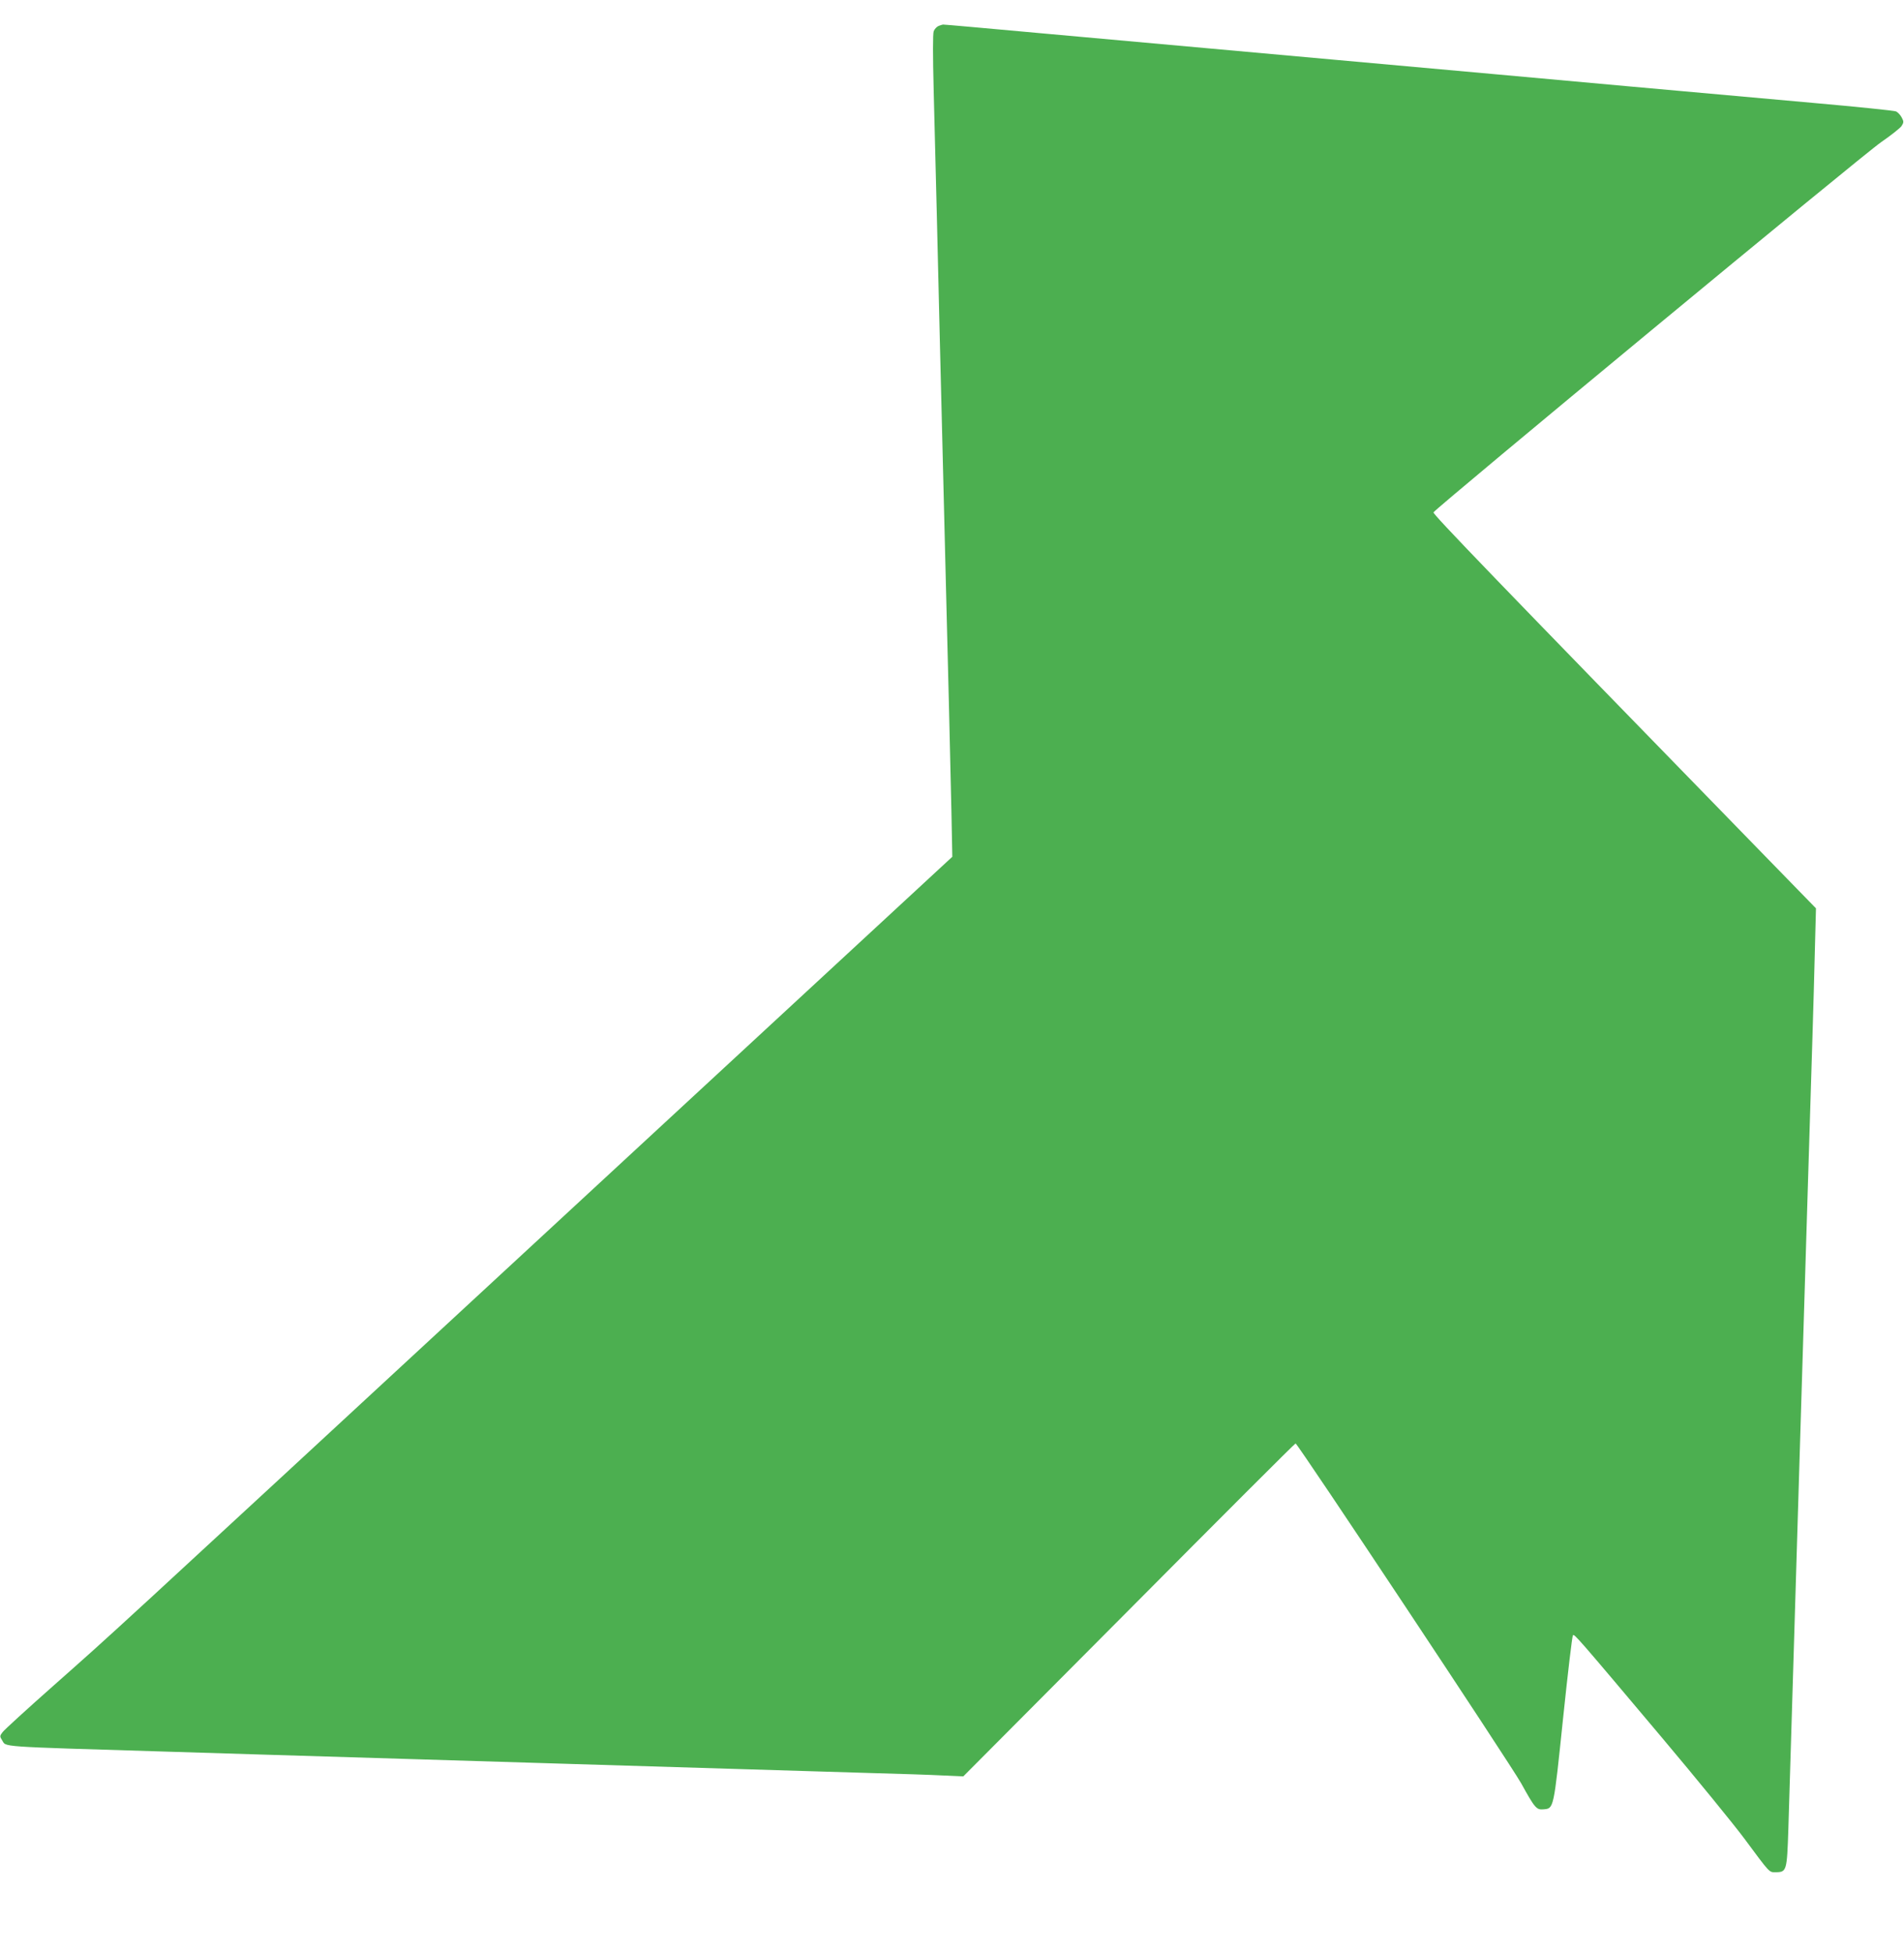 <?xml version="1.0" standalone="no"?>
<!DOCTYPE svg PUBLIC "-//W3C//DTD SVG 20010904//EN"
 "http://www.w3.org/TR/2001/REC-SVG-20010904/DTD/svg10.dtd">
<svg version="1.0" xmlns="http://www.w3.org/2000/svg"
 width="1248pt" height="1280pt" viewBox="0 0 1248 1280"
 preserveAspectRatio="xMidYMid meet">
<g transform="translate(0,1280) scale(0.1,-0.1)"
fill="#4caf50" stroke="none">
<path d="M6152 12630 c-12 -5 -27 -21 -32 -35 -6 -16 -6 -158 0 -392 5 -203
14 -559 20 -793 6 -234 15 -607 20 -830 18 -736 30 -1190 40 -1610 6 -228 15
-586 20 -795 5 -209 12 -517 16 -685 l6 -305 -2683 -2481 c-3002 -2776 -2783
-2574 -3208 -2951 -173 -153 -323 -290 -334 -305 -19 -25 -19 -28 -4 -52 32
-47 -58 -41 1087 -76 173 -5 466 -14 650 -20 184 -6 630 -19 990 -30 360 -11
804 -24 985 -30 620 -19 1639 -50 1980 -60 187 -5 401 -12 475 -16 l134 -6
1086 1091 c597 601 1088 1092 1092 1091 14 -1 1408 -2101 1479 -2228 90 -163
100 -174 146 -170 68 6 66 -3 128 593 31 297 60 544 65 548 9 10 30 -14 585
-673 229 -272 471 -569 538 -659 172 -232 162 -221 206 -221 72 0 74 9 83 283
4 133 21 697 38 1252 17 556 35 1152 40 1325 16 527 29 944 50 1640 11 366 25
805 30 975 5 171 13 430 16 576 l7 266 -379 389 c-1729 1775 -2133 2194 -2128
2206 11 25 2820 2349 2935 2427 64 44 123 91 133 105 15 24 15 29 1 56 -9 17
-26 35 -38 40 -12 5 -254 30 -537 55 -283 25 -834 75 -1225 110 -390 36 -1261
114 -1935 175 -674 61 -1522 137 -1884 170 -363 33 -662 60 -665 59 -3 0 -16
-4 -29 -9z"/>
</g>
</svg>
